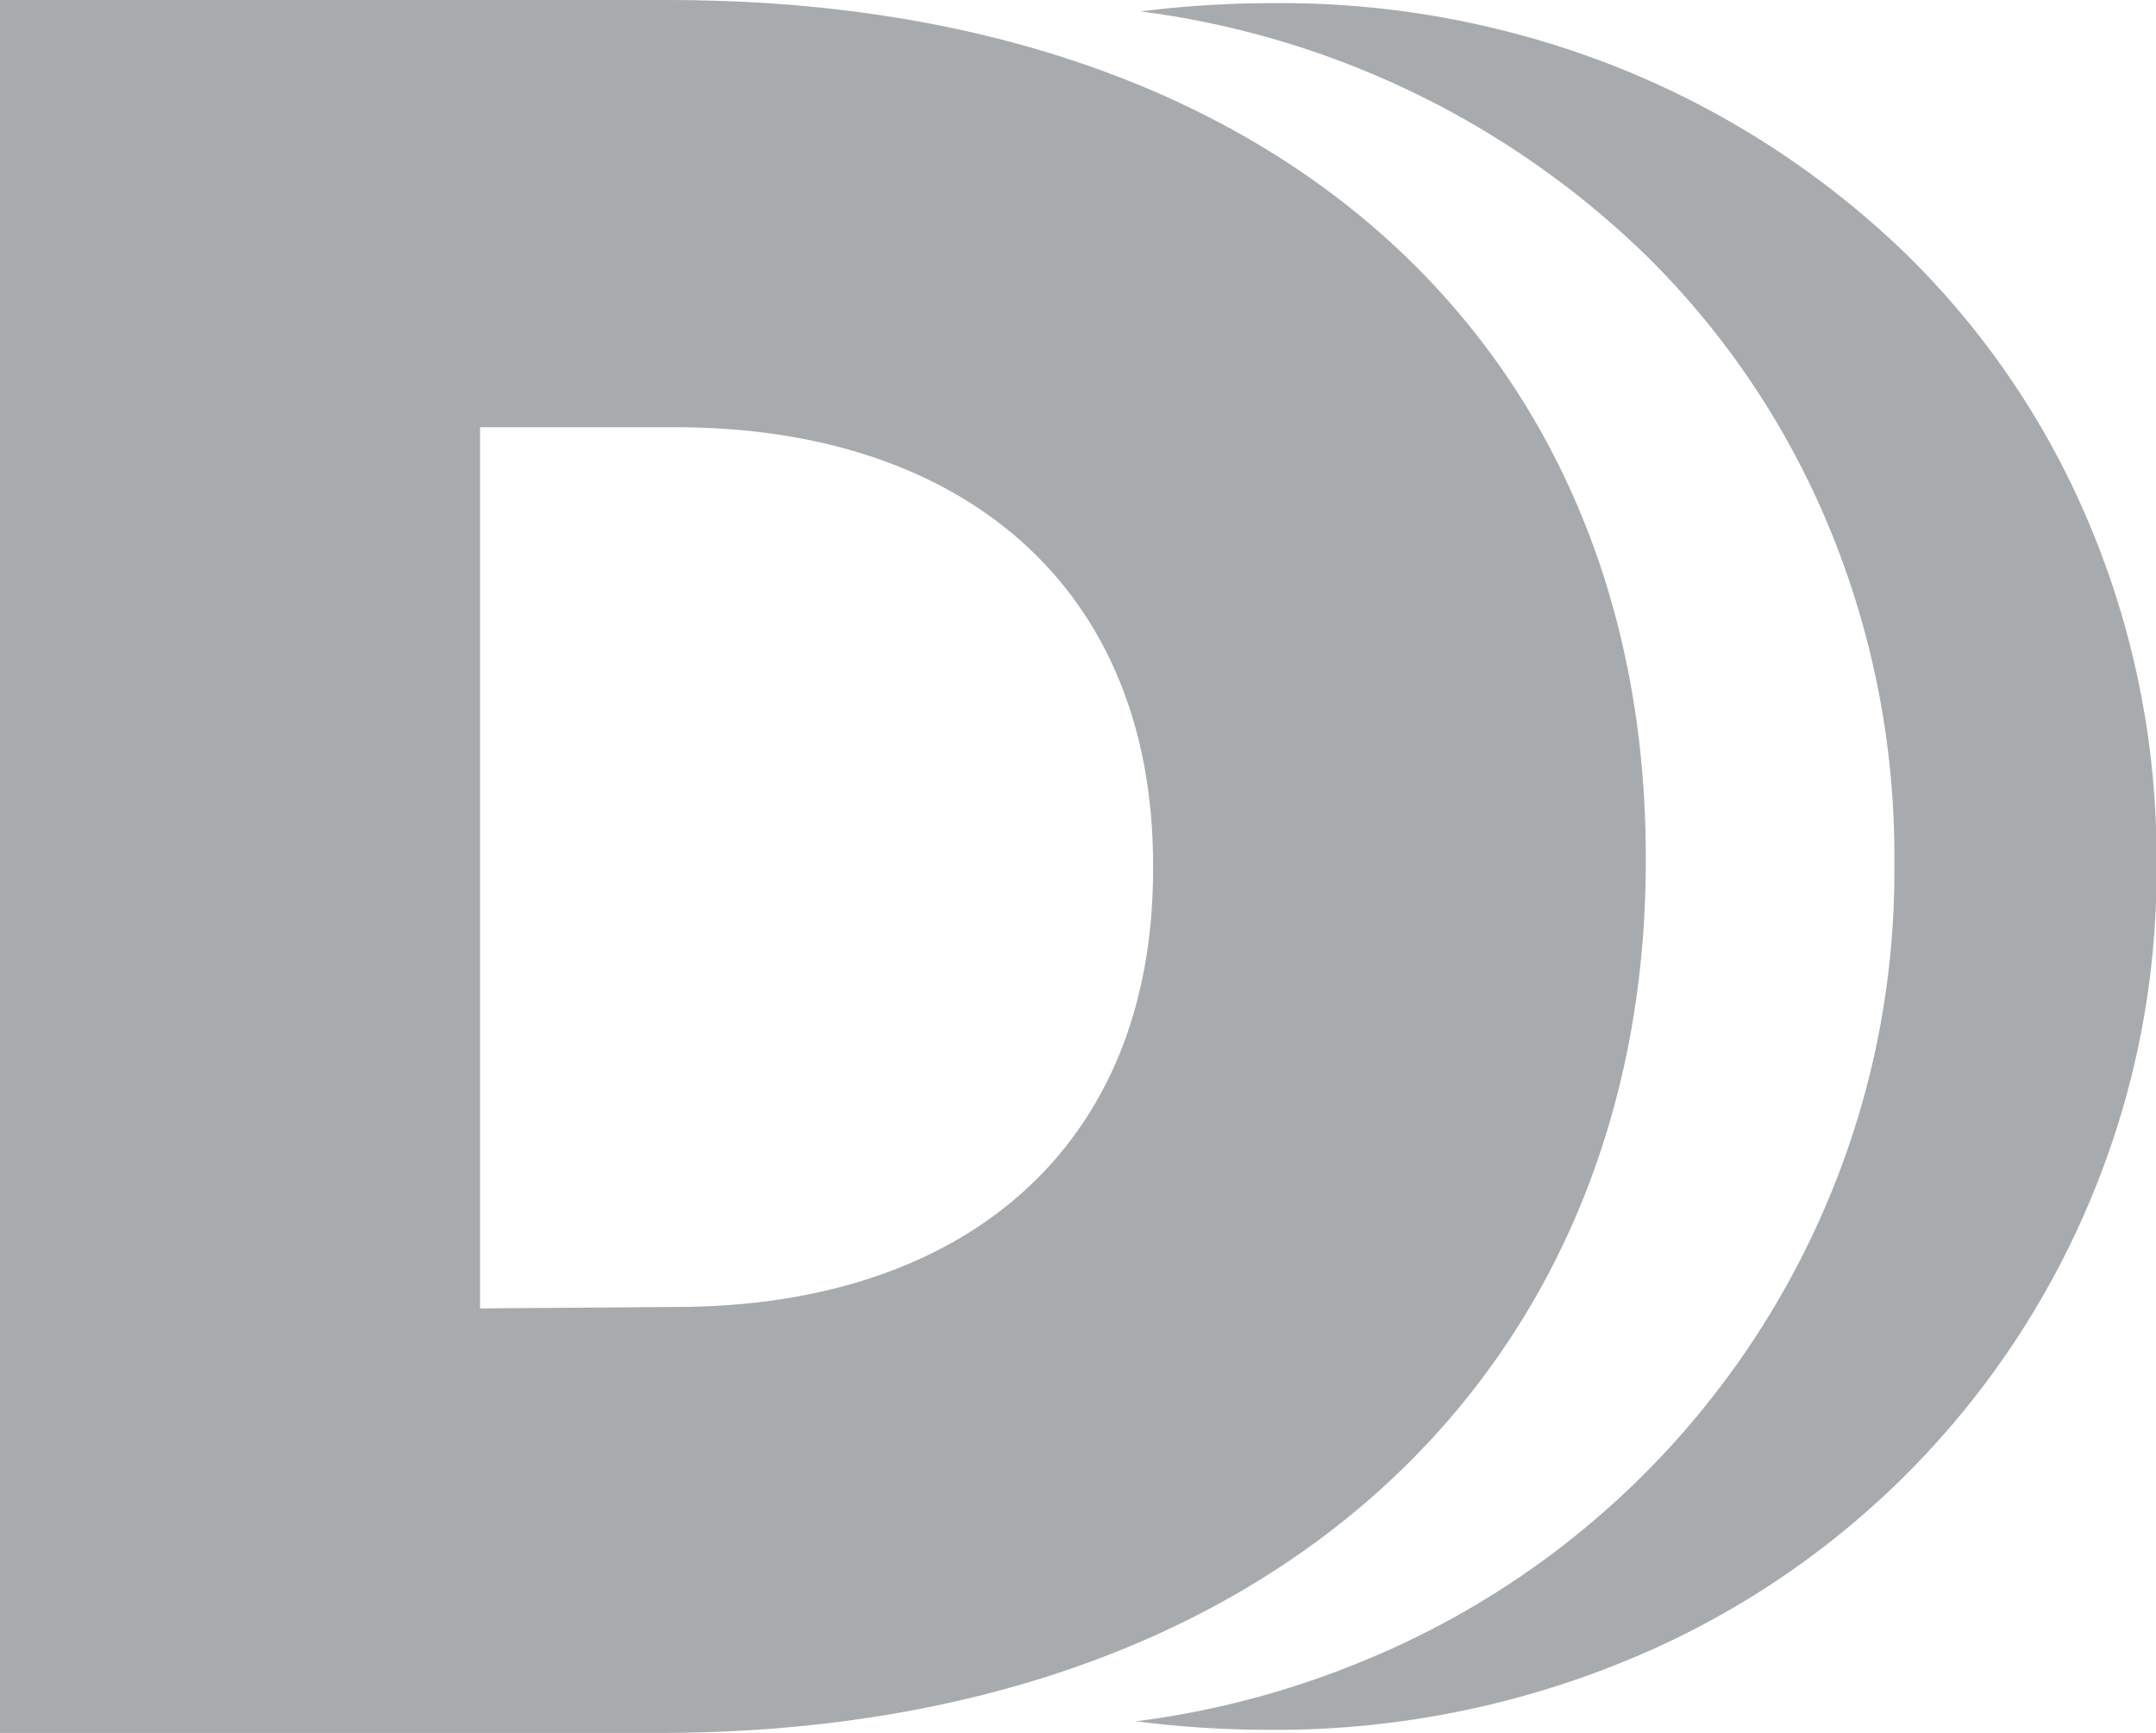 <svg xmlns="http://www.w3.org/2000/svg" viewBox="0 0 88.74 71.31"><path d="M35.65,588.27h27.5c25.46,0,40.24,14.67,40.24,35.25v.2c0,20.58-15,35.86-40.65,35.86H35.65Zm27.81,53.78c11.81,0,19.65-6.51,19.65-18v-.2c0-11.42-7.84-18-19.65-18H55.41v36.26Z" transform="translate(-35.65 -588.27)" fill="#a8abad"/><path d="M121.69,609.94a33.84,33.84,0,0,0-7.56-11.19,36.51,36.51,0,0,0-11.53-7.56A37.53,37.53,0,0,0,88,588.4a43.24,43.24,0,0,0-5.4.34,36.53,36.53,0,0,1,20.76,10,33.84,33.84,0,0,1,7.56,11.19,35.25,35.25,0,0,1,2.7,13.79v.2a34.79,34.79,0,0,1-2.75,13.79,35.21,35.21,0,0,1-19.19,18.94,36.48,36.48,0,0,1-9.27,2.45,42.94,42.94,0,0,0,5.39.35,37.89,37.89,0,0,0,14.67-2.8,35.13,35.13,0,0,0,19.19-18.94,34.79,34.79,0,0,0,2.75-13.79v-.2A35.25,35.25,0,0,0,121.69,609.94Z" transform="translate(-35.65 -588.27)" fill="#a8abad" /></svg>